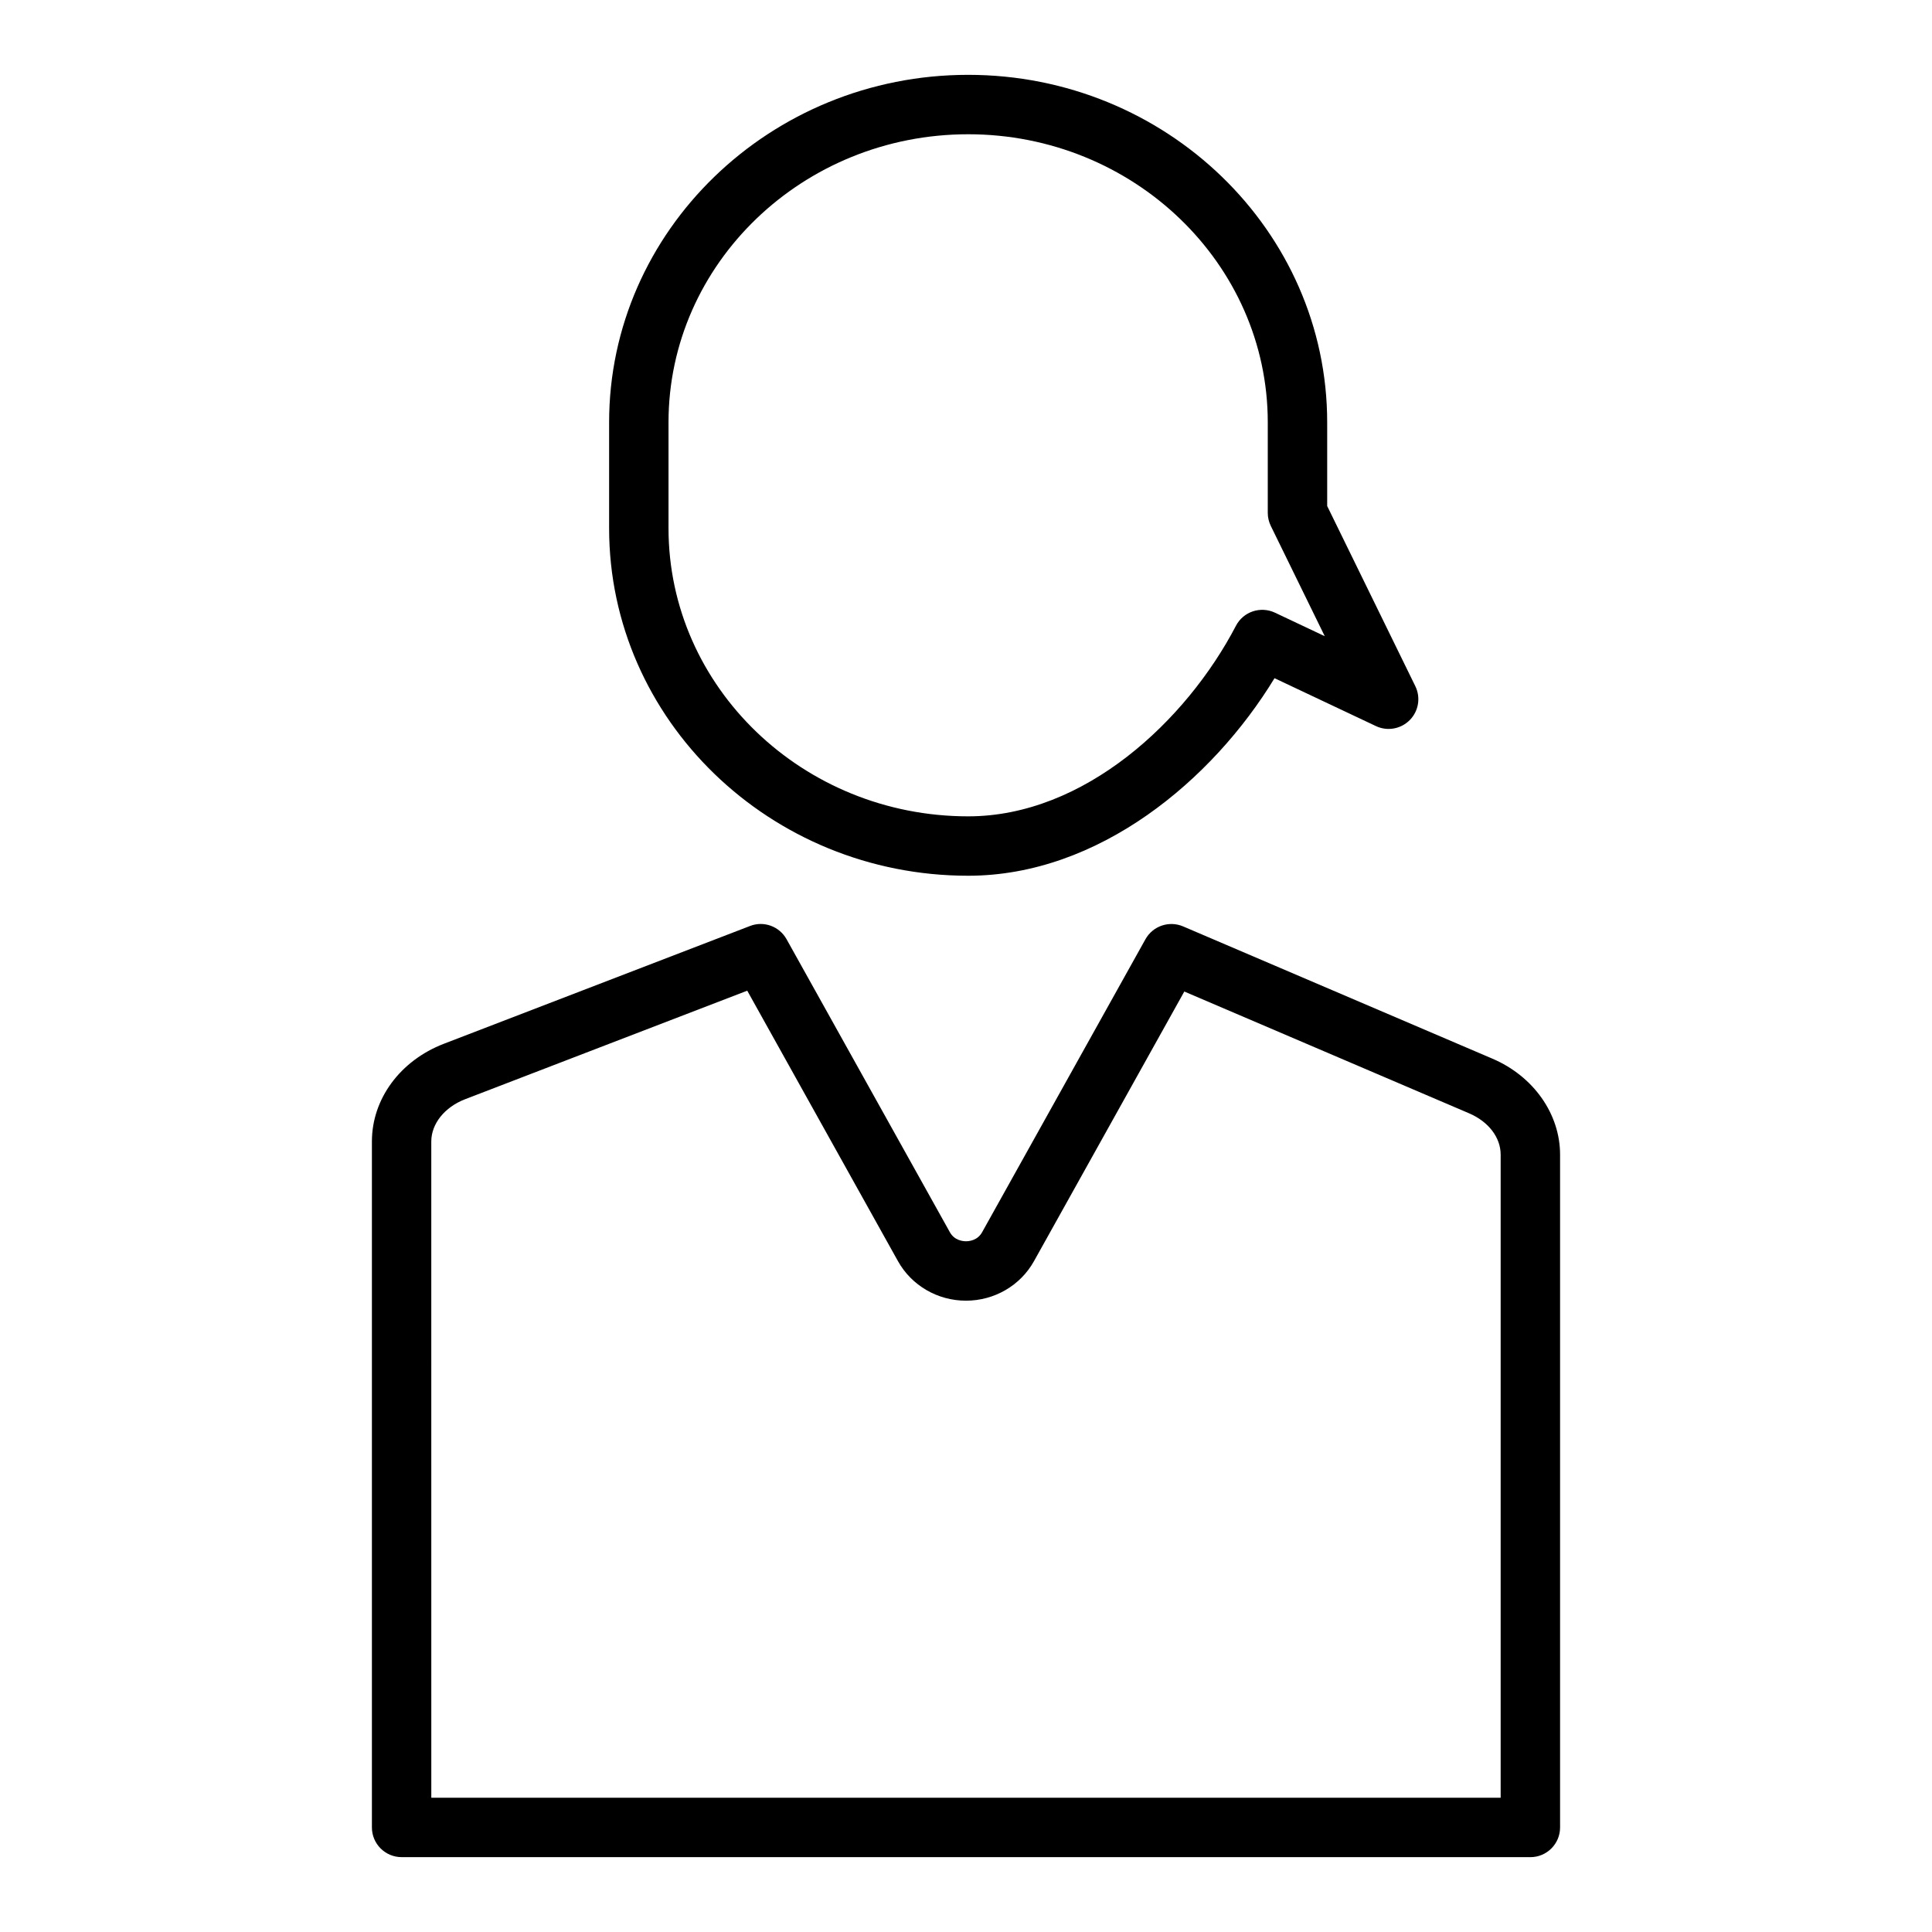 <?xml version="1.0" encoding="UTF-8"?>
<!-- Uploaded to: ICON Repo, www.svgrepo.com, Generator: ICON Repo Mixer Tools -->
<svg fill="#000000" width="800px" height="800px" version="1.1" viewBox="144 144 512 512" xmlns="http://www.w3.org/2000/svg">
 <g>
  <path d="m400.57 376.08c-52.469 0-95.148-41.312-95.148-92.086v-28.07c0-50.777 42.68-92.09 95.148-92.09 52.465 0 95.148 41.312 95.148 92.09v22.176l23.355 47.742c1.473 3 0.883 6.606-1.473 8.988-2.356 2.379-5.945 3.016-8.965 1.59l-26.875-12.691c-16.445 27.02-46.586 52.352-81.191 52.352zm0-196.5c-43.785 0-79.406 34.25-79.406 76.344v28.07c0 42.09 35.621 76.344 79.406 76.344 30.828 0 57.852-25.355 70.965-50.492 1.953-3.754 6.512-5.281 10.344-3.481l13.195 6.234-14.297-29.223c-0.527-1.078-0.805-2.258-0.805-3.457v-23.992c0-42.098-35.621-76.348-79.402-76.348z"/>
  <path d="m549.57 636.16h-299.14c-4.344 0-7.871-3.527-7.871-7.871v-181.78c0-11.273 7.484-21.434 19.066-25.898l81.129-31.211c3.644-1.434 7.793 0.086 9.699 3.512l43.281 77.648c1.195 2.148 3.387 2.387 4.266 2.387 0.883 0 3.062-0.234 4.266-2.387l43.289-77.648c1.961-3.519 6.258-4.984 9.973-3.41l81.996 35.062c10.879 4.656 17.914 14.641 17.914 25.43v178.3c0 4.344-3.523 7.871-7.871 7.871zm-291.27-15.746h283.39v-170.42c0-4.551-3.211-8.746-8.367-10.957l-75.469-32.273-39.84 71.461c-3.598 6.453-10.5 10.469-18.02 10.469s-14.422-4.016-18.02-10.469l-39.949-71.684-74.754 28.758c-5.449 2.102-8.977 6.504-8.977 11.211z"/>
 </g>
</svg>